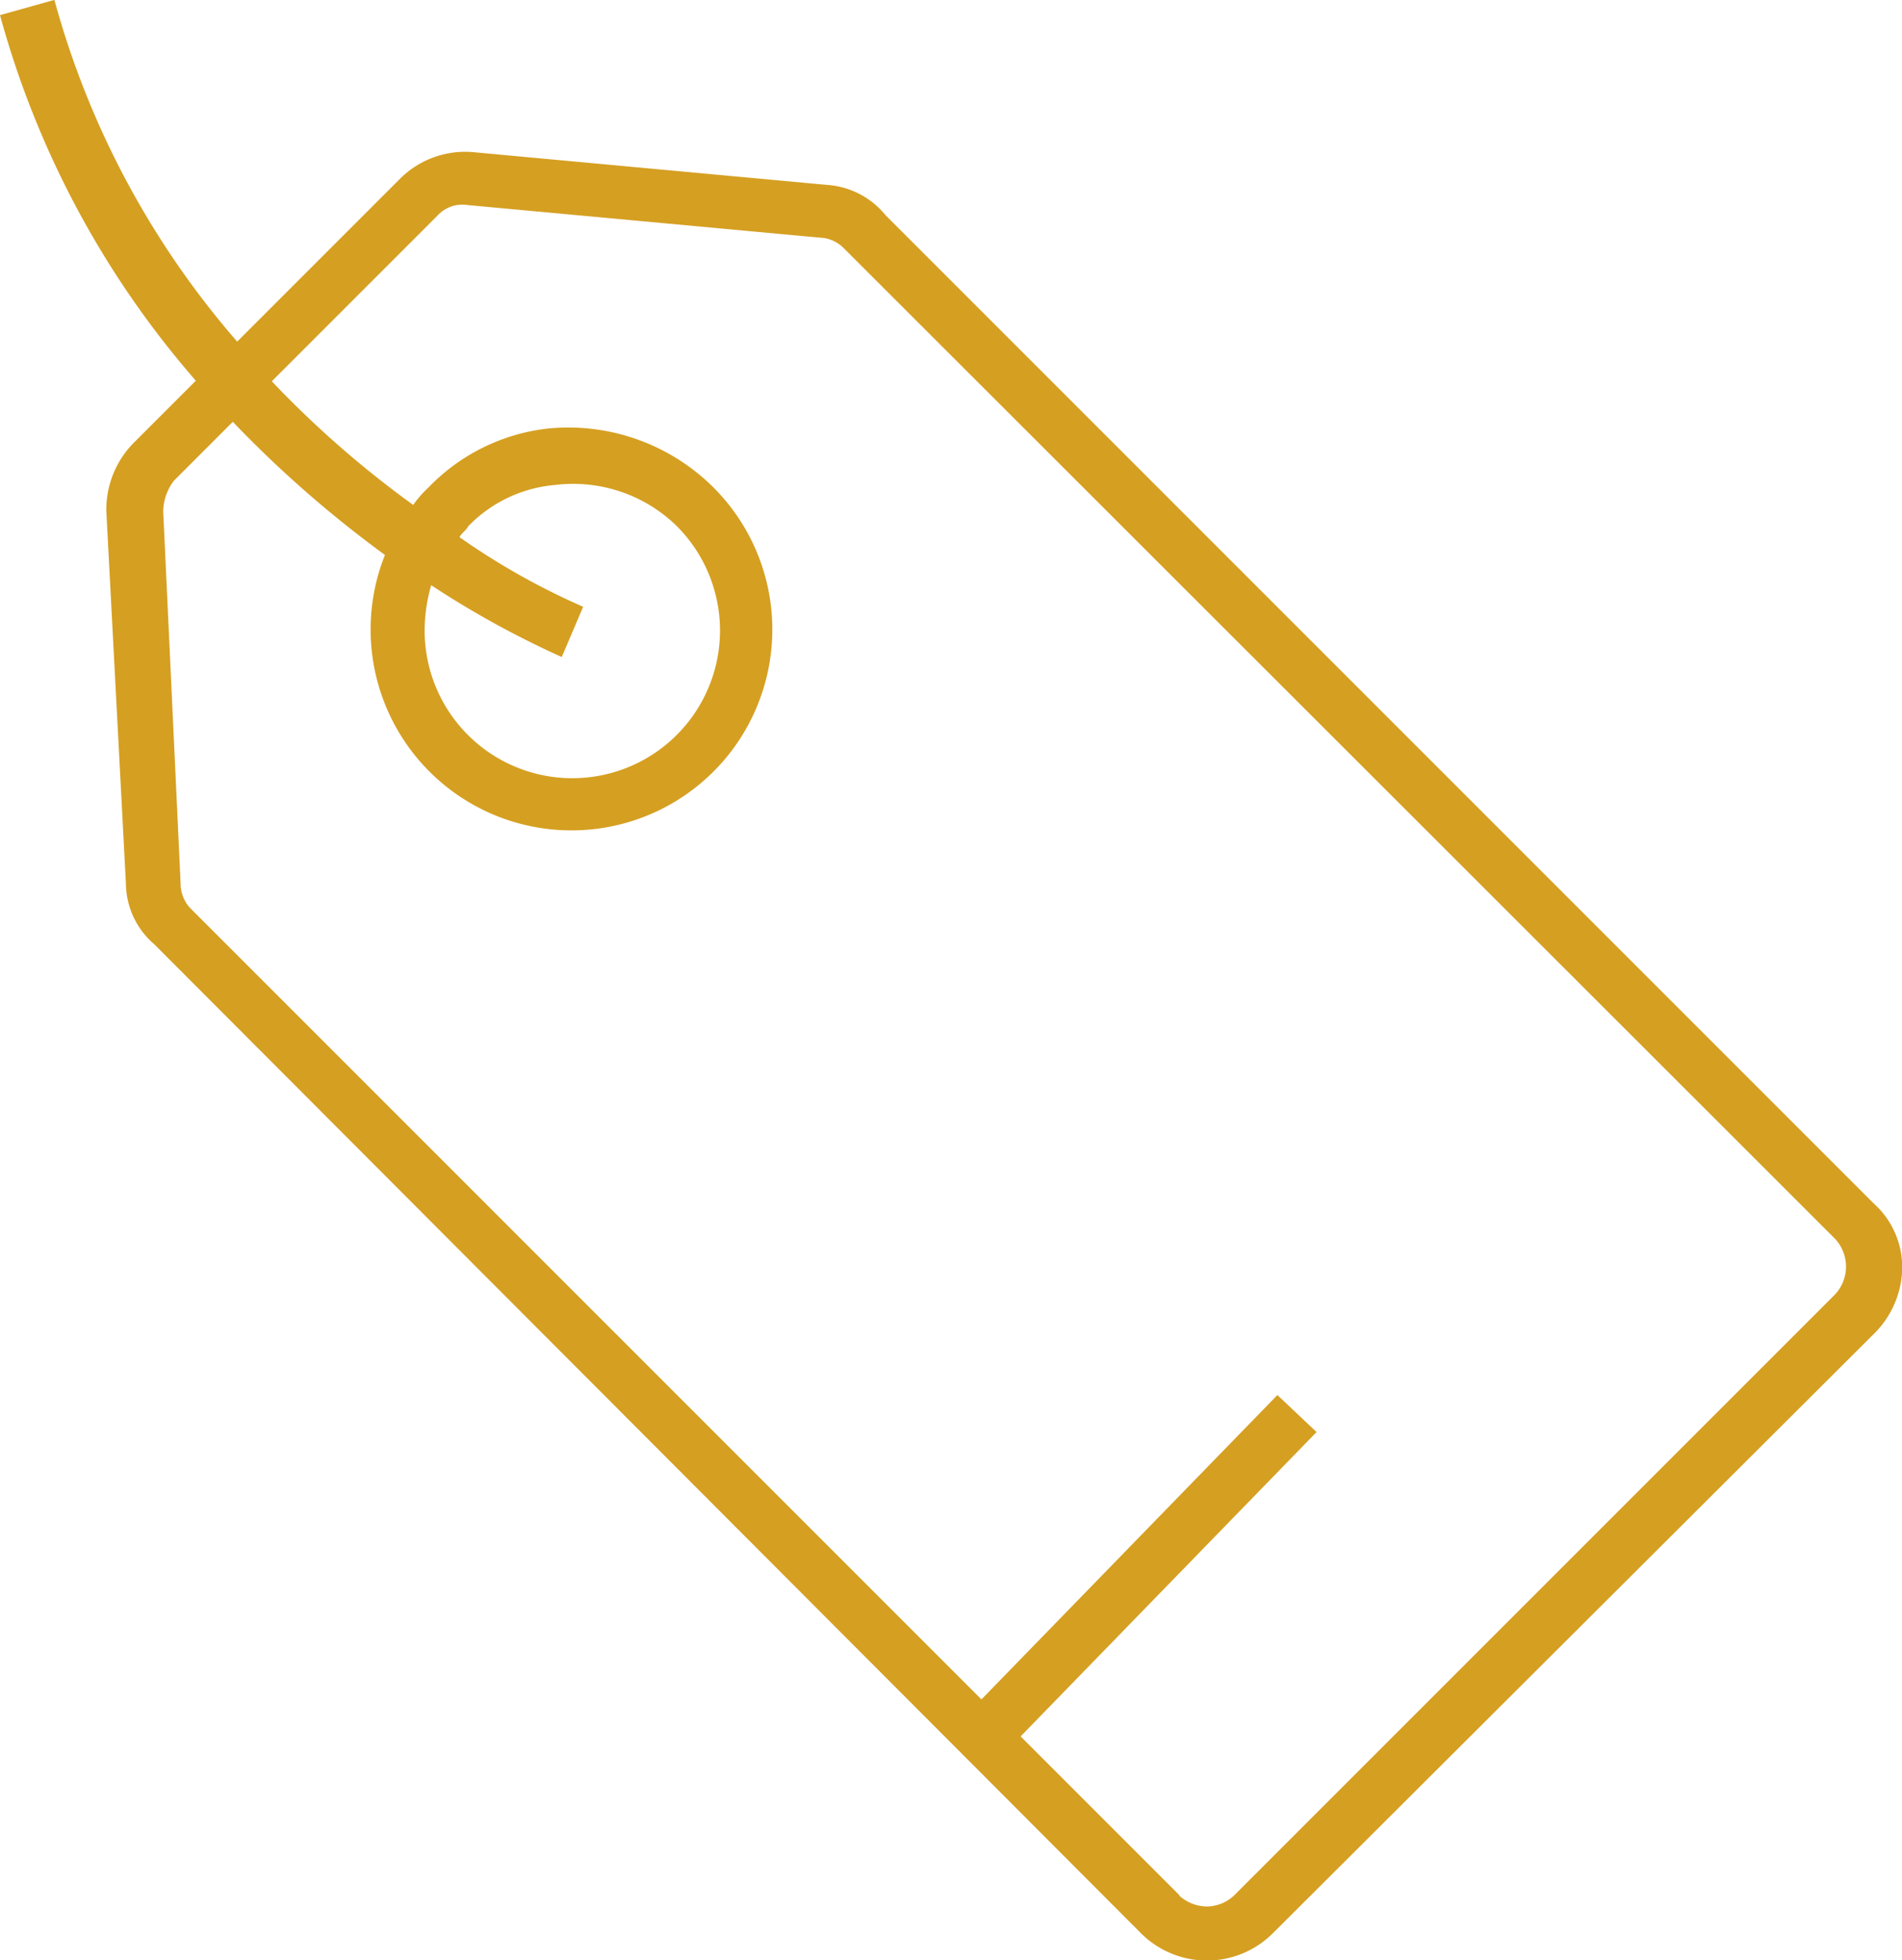 <svg xmlns="http://www.w3.org/2000/svg" width="20" height="20.612" viewBox="0 0 20 20.612">
  <g id="price-tag" transform="translate(-33.598 94.3) rotate(-90)">
    <path id="Path_47" data-name="Path 47" d="M101.925,53.3a.992.992,0,0,0,.687.3.9.9,0,0,0,.687-.3l10.389-10.389a.868.868,0,0,0,.32-.618l.343-3.707a.968.968,0,0,0-.275-.778l-1.716-1.716a9.141,9.141,0,0,1,3.593-1.922l-.16-.572a9.771,9.771,0,0,0-3.844,2.059l-.641-.641a1,1,0,0,0-.732-.3l-3.913.206a.851.851,0,0,0-.641.3L95.632,45.589a.981.981,0,0,0,0,1.4Zm-5.9-7.3,1.67-1.67,3.2,3.112.389-.412-3.2-3.112,8.307-8.307a.379.379,0,0,1,.275-.114l3.913-.183a.547.547,0,0,1,.32.114l.618.618a12,12,0,0,0-1.4,1.6,2.112,2.112,0,1,0,.709,3.455,2.163,2.163,0,0,0,.618-1.762,2.064,2.064,0,0,0-.618-1.236,1.15,1.15,0,0,0-.183-.16,10.622,10.622,0,0,1,1.3-1.487l1.739,1.739a.356.356,0,0,1,.114.32l-.343,3.707a.368.368,0,0,1-.114.252L102.932,52.889a.428.428,0,0,1-.595,0l-6.316-6.316a.422.422,0,0,1-.114-.275.435.435,0,0,1,.114-.3Zm13.547-6.27a7.468,7.468,0,0,1,.732-1.3c.046.023.069.069.114.091a1.438,1.438,0,0,1,.435.915,1.557,1.557,0,0,1-.435,1.281,1.553,1.553,0,1,1-1.1-2.654,1.741,1.741,0,0,1,.481.069,9.853,9.853,0,0,0-.755,1.373Z" transform="translate(-21.652)" fill="#d59f21"/>
  </g>
</svg>
